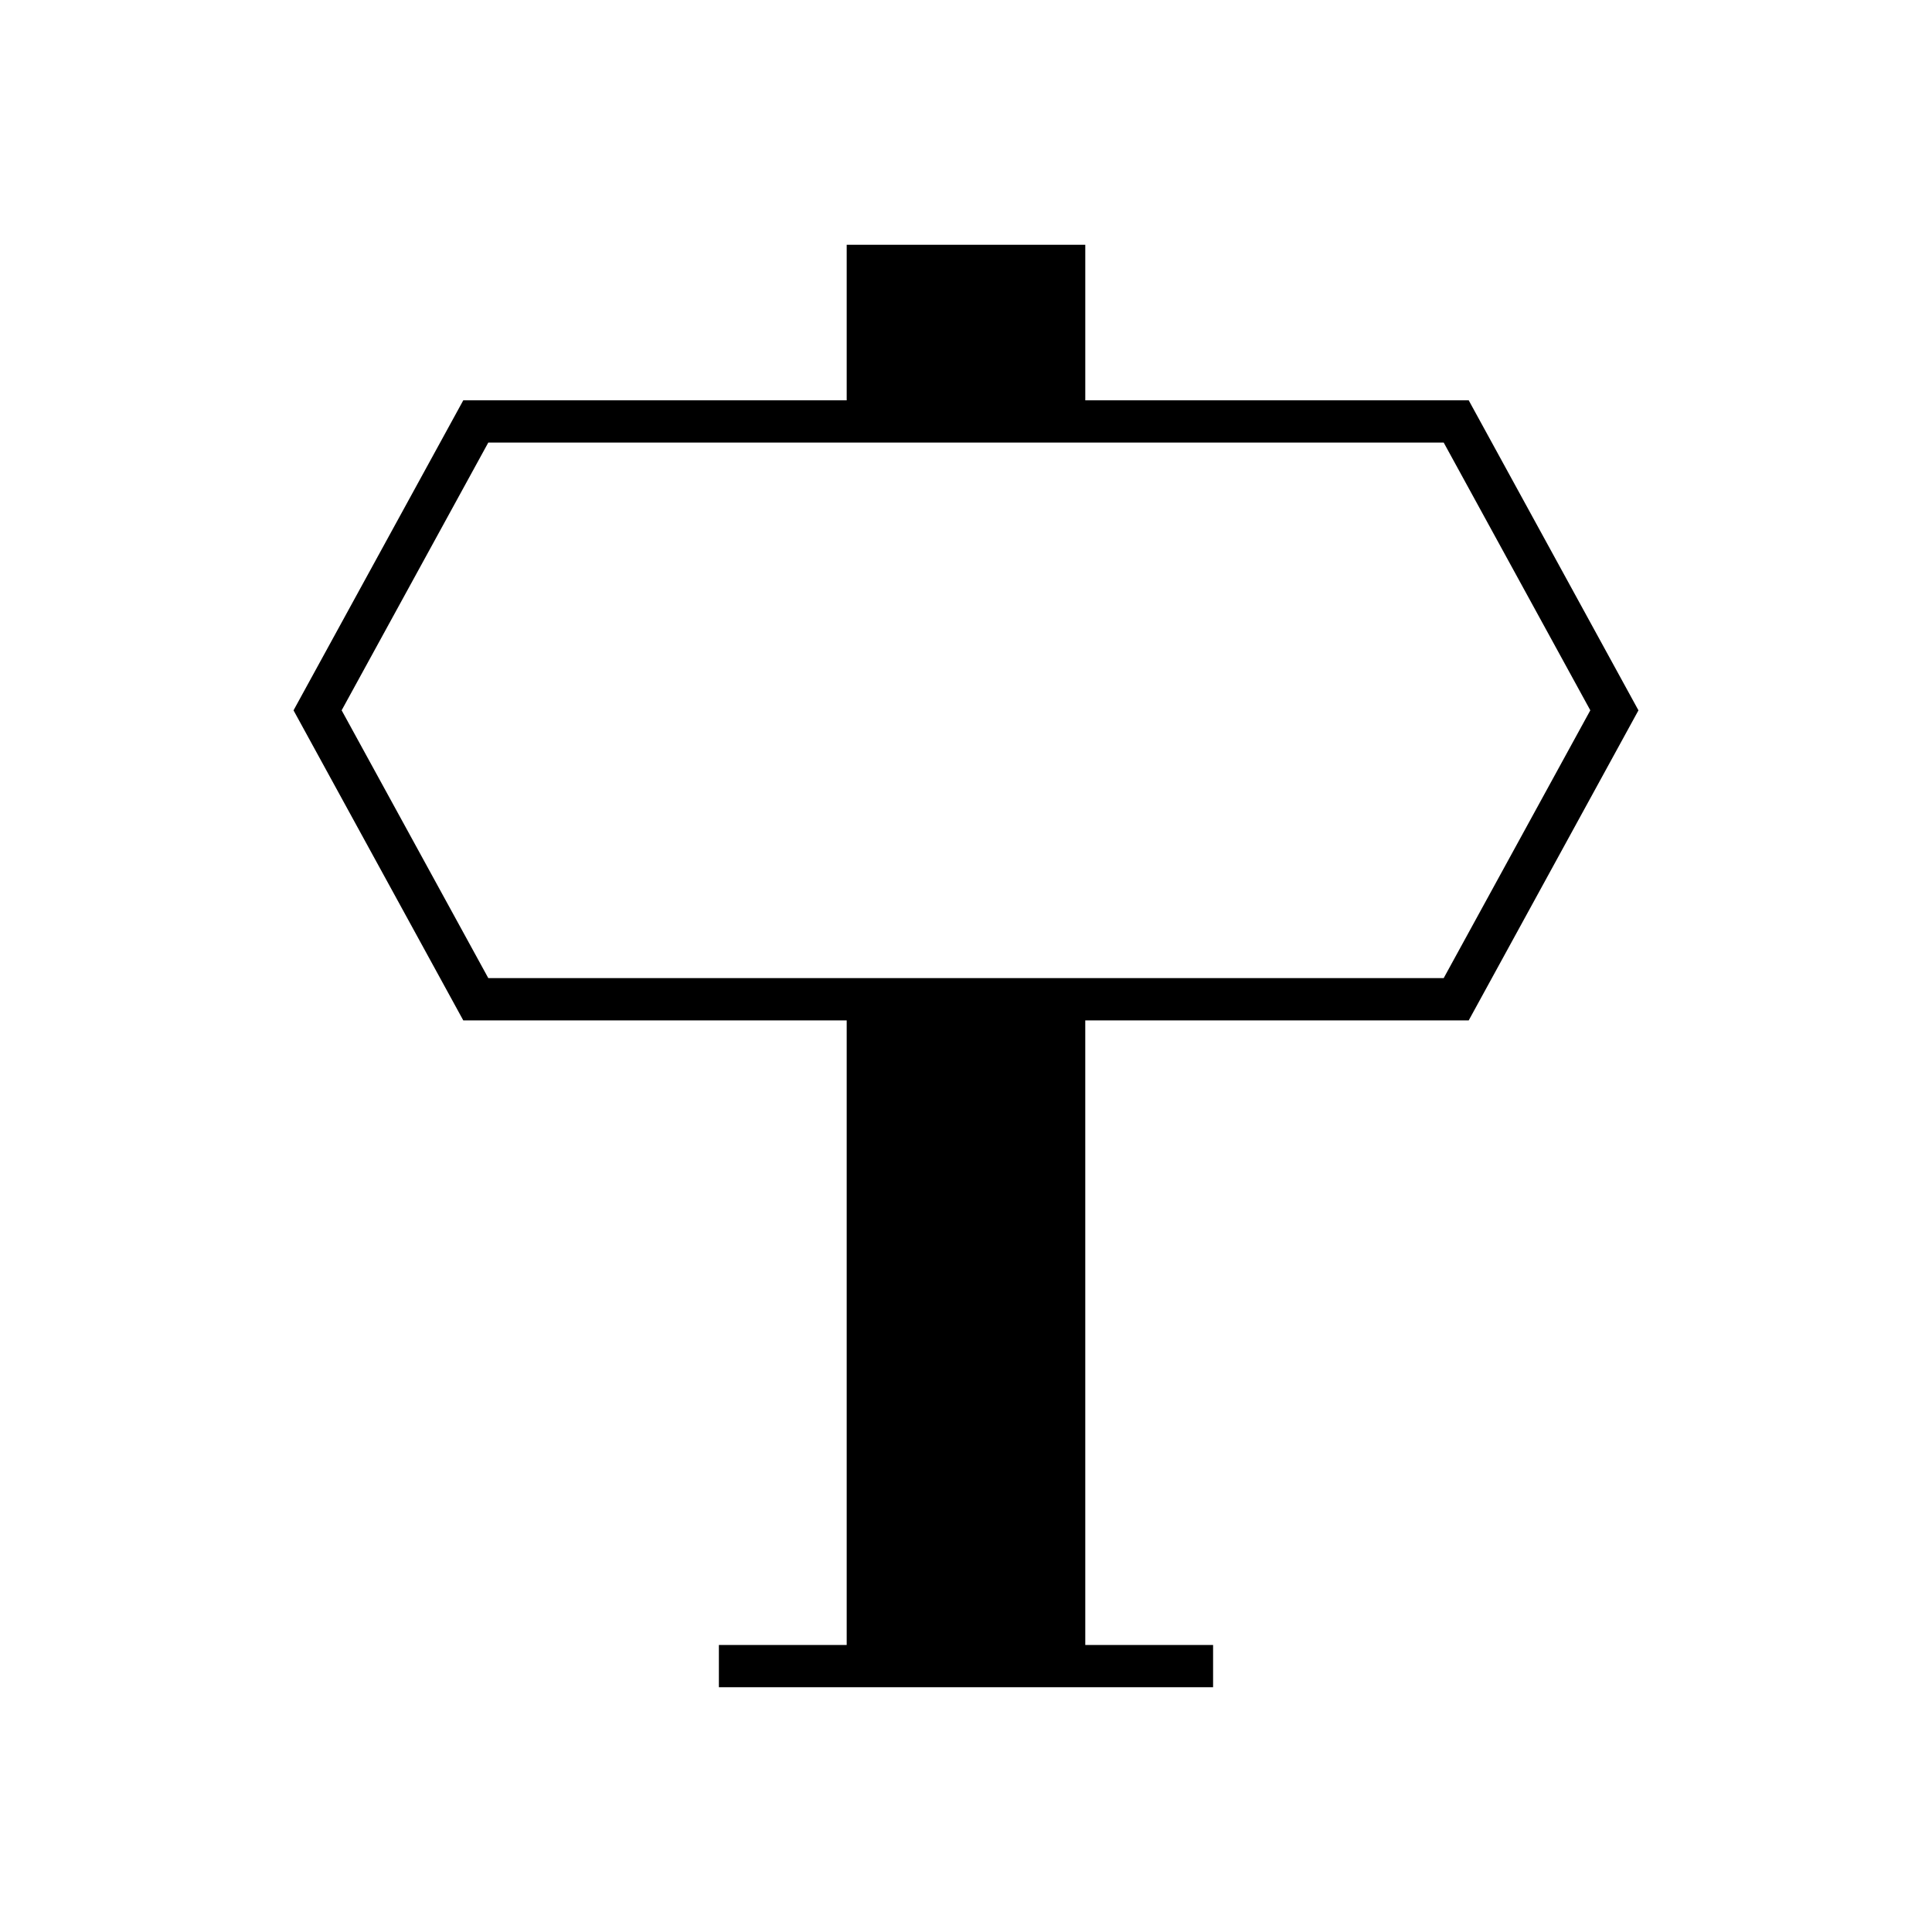 <?xml version="1.0" encoding="UTF-8"?>
<!-- Uploaded to: SVG Repo, www.svgrepo.com, Generator: SVG Repo Mixer Tools -->
<svg fill="#000000" width="800px" height="800px" version="1.1" viewBox="144 144 512 512" xmlns="http://www.w3.org/2000/svg">
 <path d="m431.61 250.09v-41.219h-63.227v41.219h-101.61l-44.984 82.16 44.984 82.164h101.61v165.52h-33.871v11.195h130.97v-11.195h-33.871l-0.004-165.52h101.62l44.98-82.164-44.98-82.16zm94.984 153.12h-253.19l-38.863-70.969 38.863-70.961h253.19l38.855 70.961z"/>
</svg>